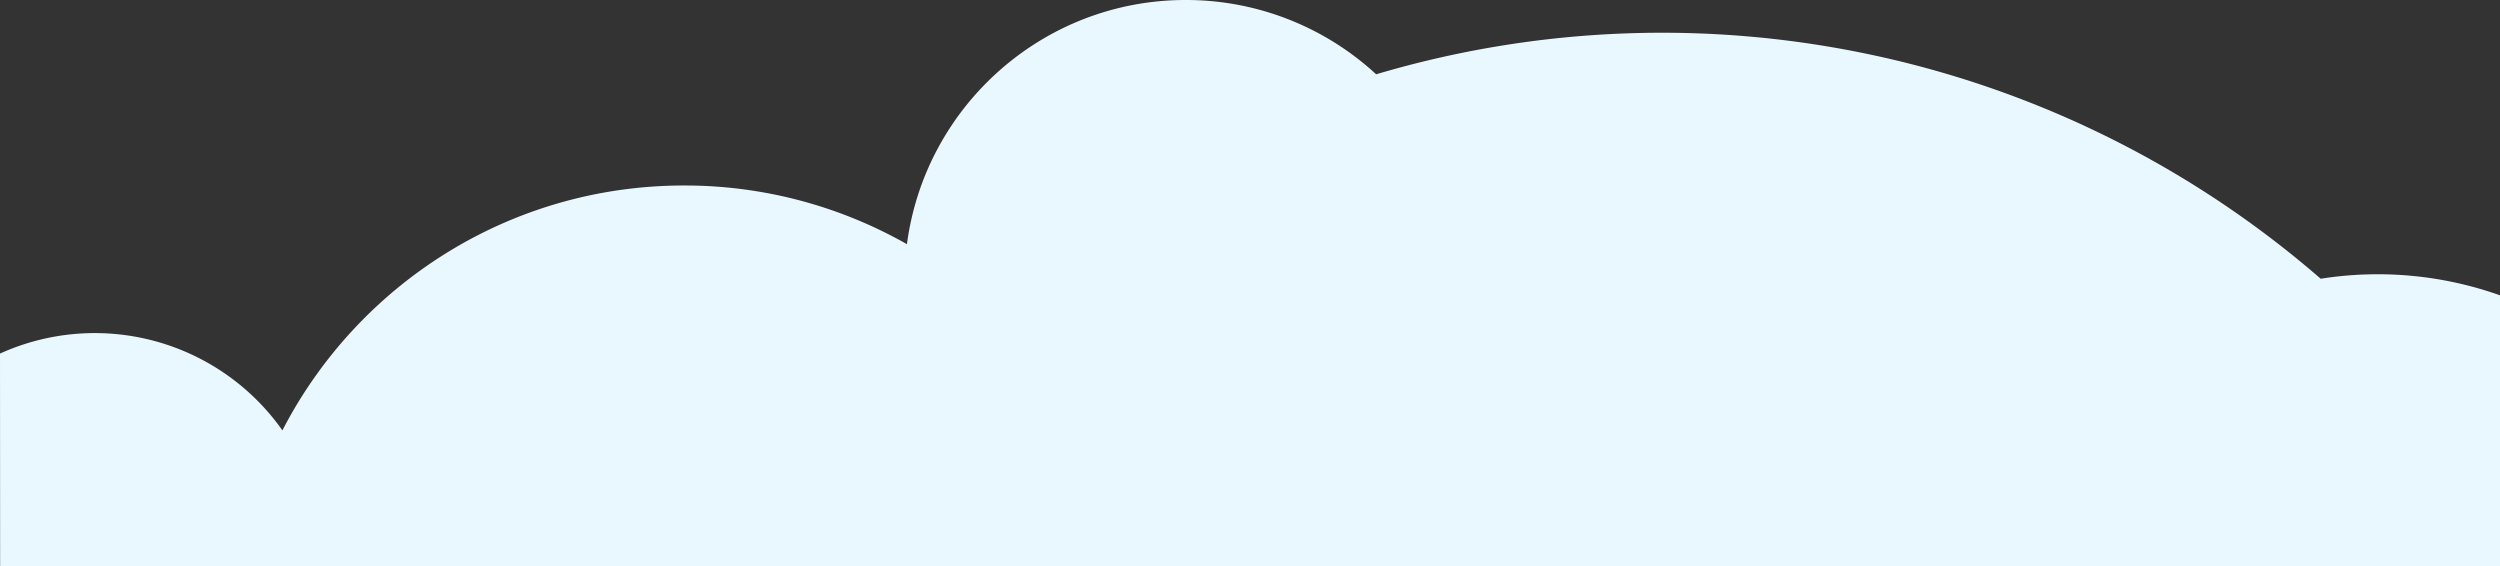 <svg xmlns="http://www.w3.org/2000/svg" xmlns:xlink="http://www.w3.org/1999/xlink" id="Group_149" data-name="Group 149" width="1920.105" height="435.064" viewBox="0 0 1920.105 435.064"><rect x="0" y="0" width="1920.105" height="435.064" fill="#333333" stroke="none"/><defs><clipPath id="clip-path"><rect id="Rectangle_67" data-name="Rectangle 67" width="1920.105" height="435.064" fill="#e9f7ff"></rect></clipPath></defs><g id="Group_51" data-name="Group 51" clip-path="url(#clip-path)"><path id="Path_31" data-name="Path 31" d="M0,271.56a176.324,176.324,0,0,1,216.9,58.976c57.648-111.7,174.167-188.067,308.527-188.067a345.381,345.381,0,0,1,171.143,45.082C710.494,81.7,801.051,0,910.7,0a215.209,215.209,0,0,1,146.251,57.06A771.606,771.606,0,0,1,1782.4,214.086a280.392,280.392,0,0,1,137.71,12.736V435.064H.1Z" transform="translate(0 0)" fill="#e9f7ff"></path></g></svg>
